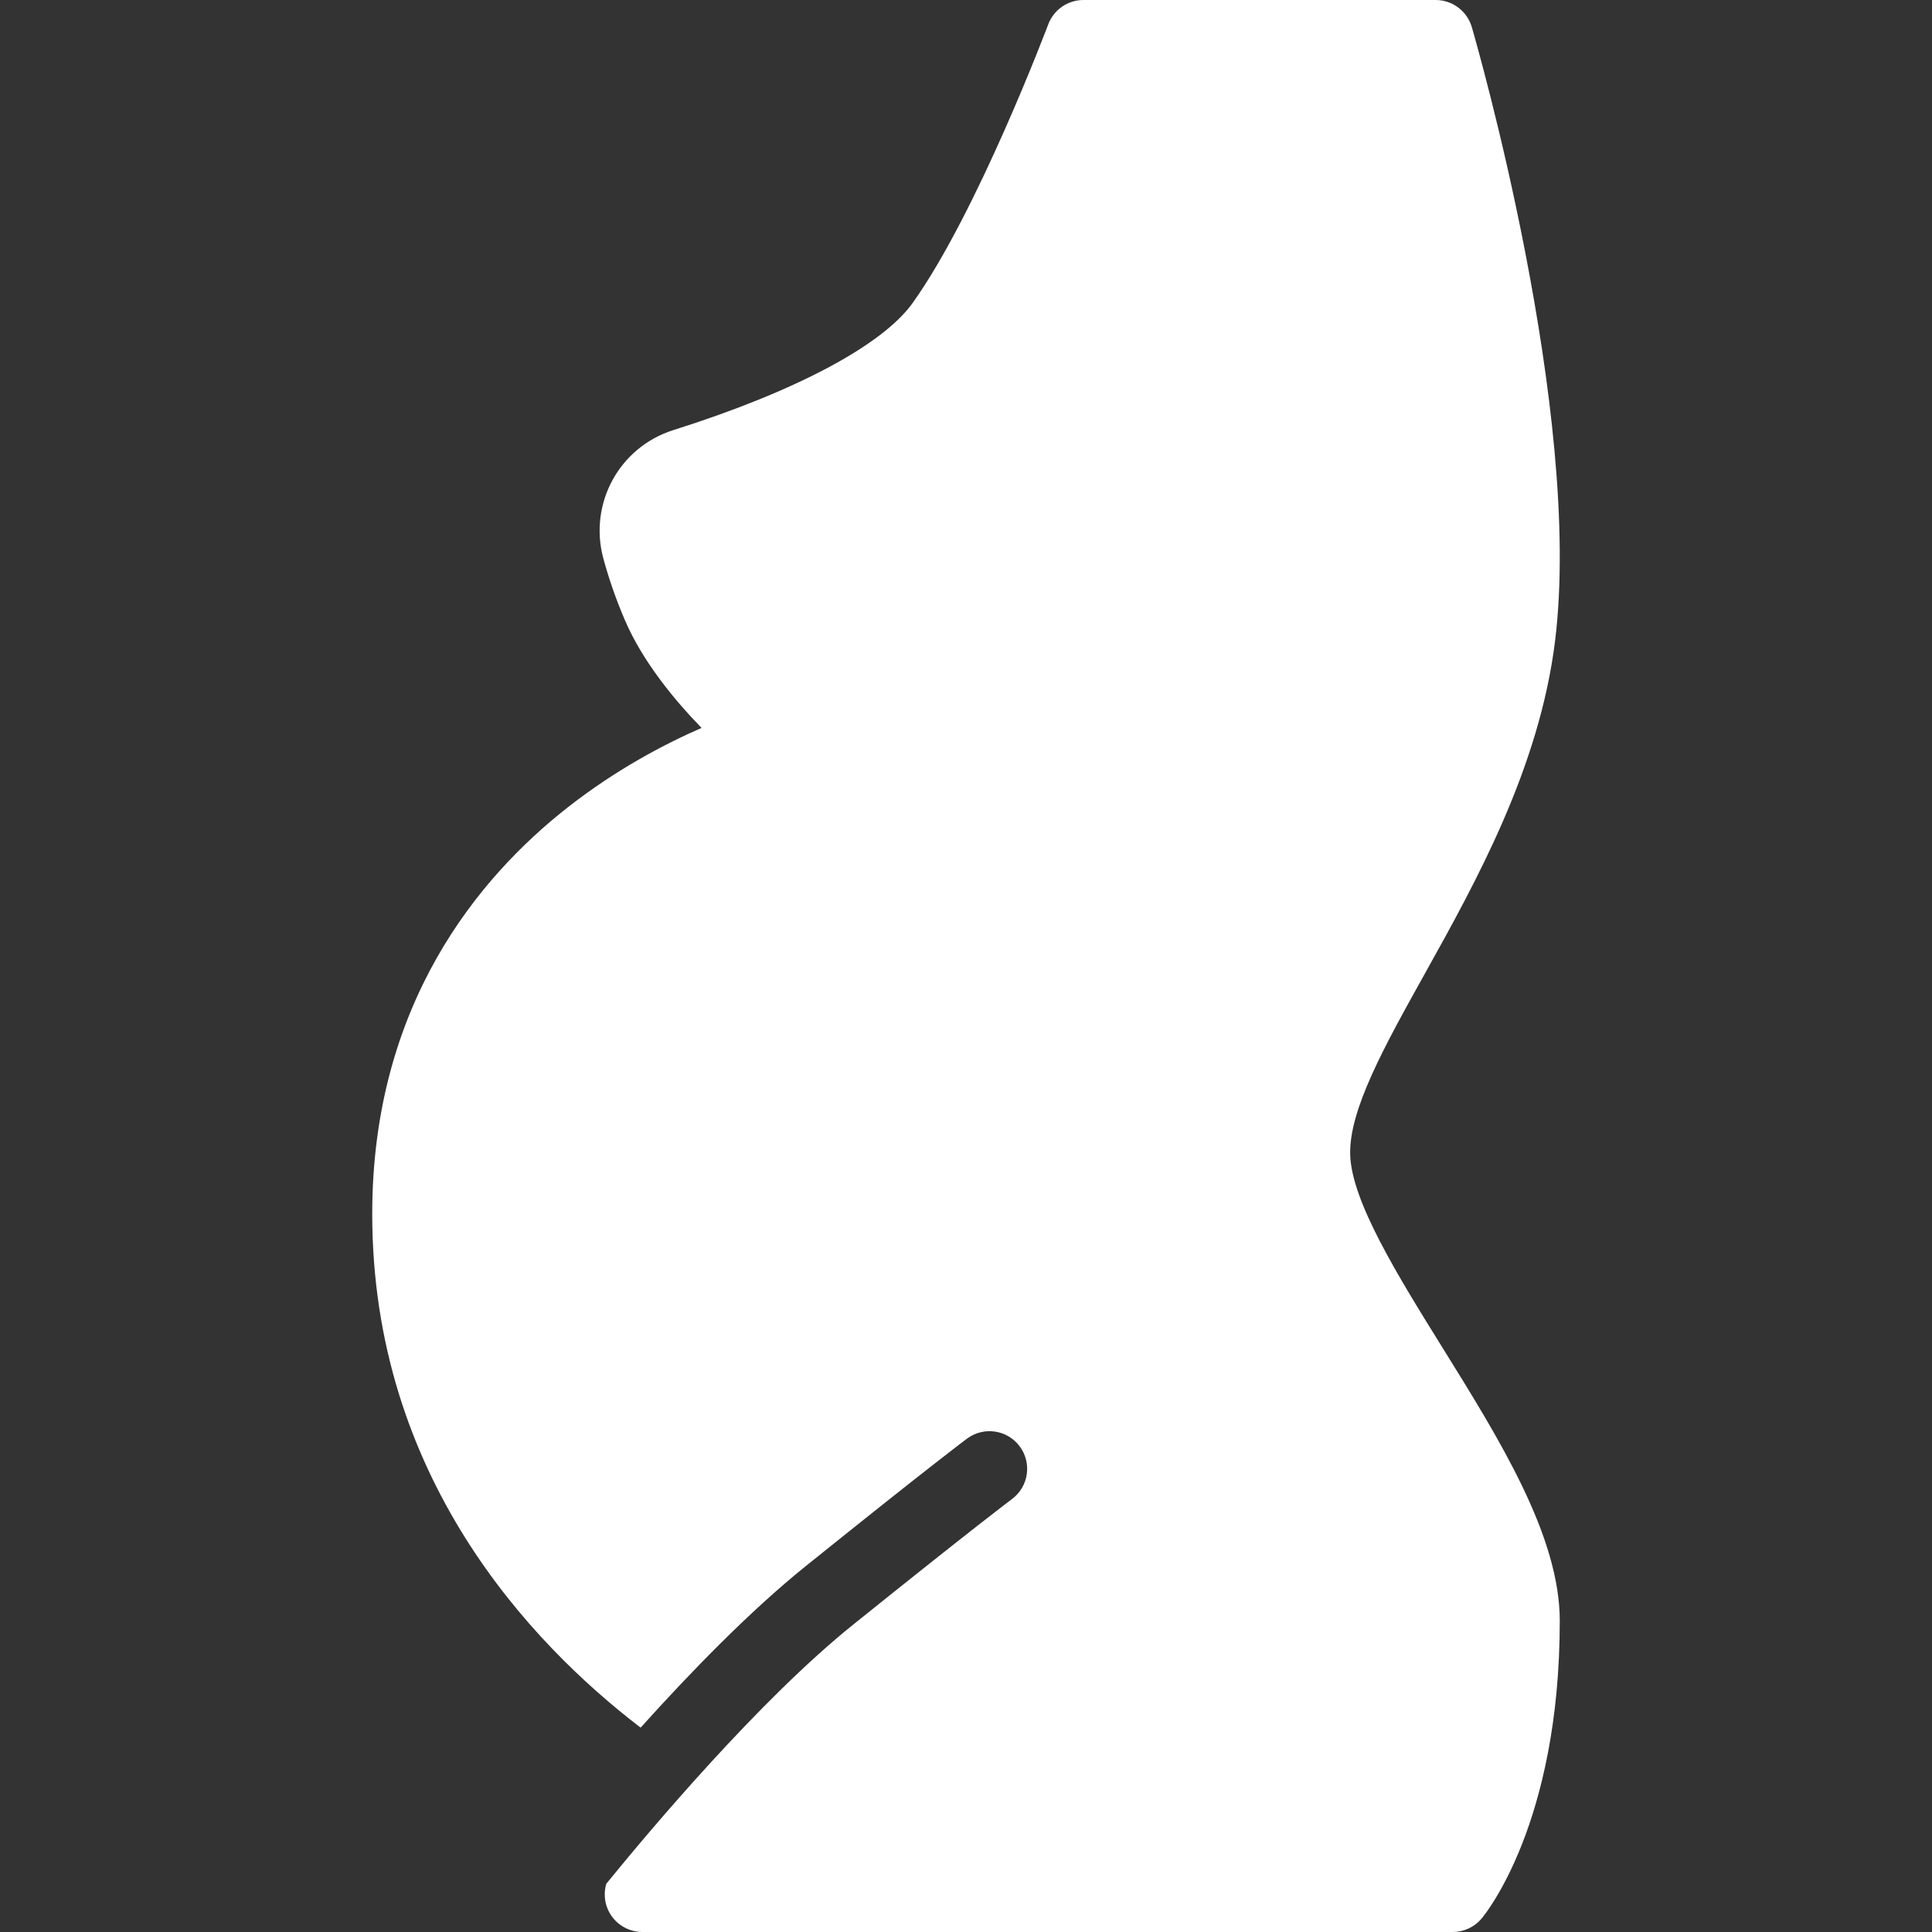 <?xml version="1.0" encoding="UTF-8"?>
<svg xmlns="http://www.w3.org/2000/svg" width="48" height="48" viewBox="0 0 48 48" fill="none">
  <rect x="0" y="0" width="48" height="48" fill="#333333" stroke="none"/>
  <g clip-path="url(#clip0_1_3811)">
    <path d="M15.062 46.803C15.002 47.012 15.013 47.239 15.105 47.446C15.256 47.783 15.591 48 15.96 48H36.093C36.368 48 36.629 47.879 36.806 47.67C36.886 47.577 38.752 45.322 38.752 40.269C38.752 38.17 37.272 35.789 35.841 33.487C34.729 31.697 33.578 29.846 33.545 28.688C33.514 27.577 34.39 26.003 35.405 24.181C36.671 21.908 38.247 19.079 38.636 15.917C39.331 10.269 36.68 1.063 36.567 0.674C36.45 0.275 36.084 0 35.669 0H26.918C26.529 0 26.179 0.242 26.043 0.607C26.025 0.653 24.281 5.278 22.674 7.528C21.923 8.579 19.757 9.73 16.731 10.685C15.386 11.109 14.621 12.511 14.99 13.876C15.129 14.387 15.308 14.902 15.525 15.406C15.966 16.436 16.758 17.394 17.43 18.085C16.523 18.48 15.317 19.11 14.109 20.056C11.891 21.793 9.248 24.955 9.248 30.159C9.248 36.677 13.169 40.819 15.916 42.923C17.152 41.549 18.632 40.025 20.018 38.91C23.094 36.437 23.989 35.769 24.026 35.742C24.44 35.434 25.026 35.52 25.334 35.934C25.643 36.349 25.557 36.934 25.143 37.243C25.134 37.25 24.225 37.929 21.191 40.368C18.871 42.233 16.162 45.451 15.062 46.803Z" fill="white"></path>
  </g>
  <defs>
    <clipPath id="clip0_1_3811">
      <rect width="48" height="48" fill="white"></rect>
    </clipPath>
  </defs>
</svg>
